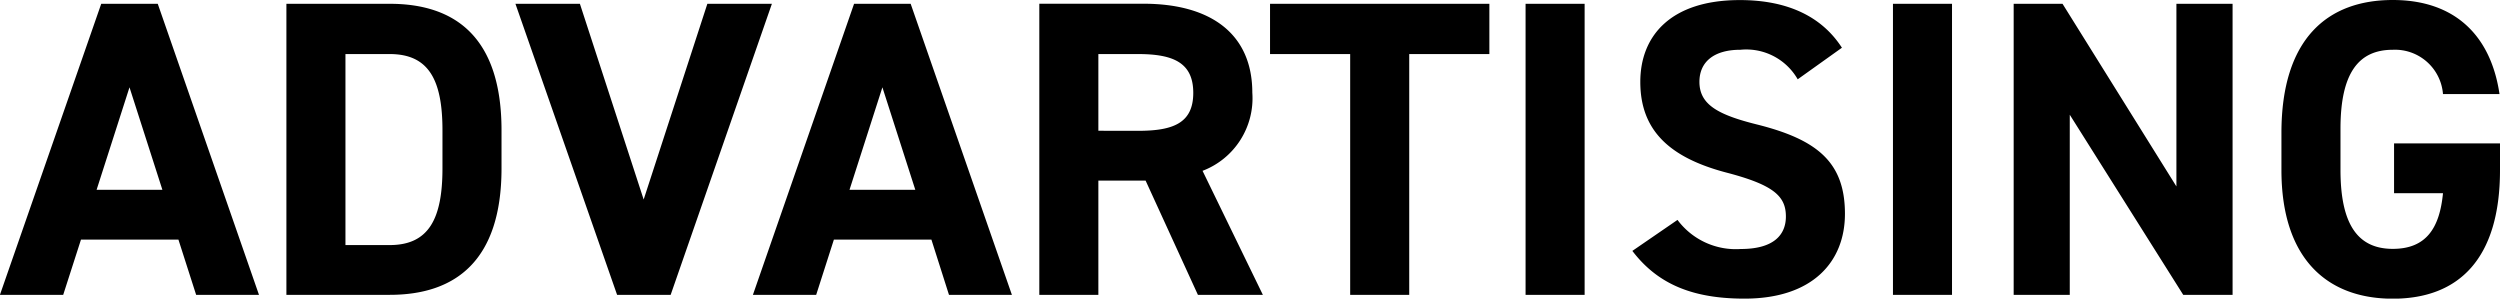 <svg xmlns="http://www.w3.org/2000/svg" width="142.248" height="16.992" viewBox="0 0 142.248 16.992">
  <path id="パス_1020" data-name="パス 1020" d="M3.5,0,4.512-3.144h5.544L11.064,0H14.64L8.88-16.56H5.664L-.1,0ZM7.272-11.808,9.144-5.976H5.4ZM22.08,0c3.744,0,6.36-1.944,6.36-7.2V-9.36c0-5.28-2.616-7.2-6.36-7.2H16.2V0Zm0-2.832H19.56V-13.7h2.52c2.232,0,3,1.488,3,4.344V-7.2C25.08-4.344,24.312-2.832,22.08-2.832ZM29.232-16.56,35.016,0h3.048l5.76-16.56H40.152L36.528-5.424,32.9-16.56ZM46.344,0l1.008-3.144H52.9L53.9,0H57.48L51.72-16.56H48.5L42.744,0Zm3.768-11.808,1.872,5.832H48.24ZM71.76,0,68.328-7.056A4.418,4.418,0,0,0,71.16-11.5c0-3.36-2.376-5.064-6.192-5.064H59.04V0H62.4V-6.5h2.688L68.064,0ZM62.4-9.336V-13.7h2.256c1.992,0,3.144.48,3.144,2.208s-1.152,2.16-3.144,2.16Zm9.768-7.224V-13.7h4.56V0h3.36V-13.7h4.56V-16.56Zm17.9,0h-3.36V0h3.36Zm14.64,2.5c-1.176-1.824-3.168-2.712-5.808-2.712-3.936,0-5.664,2.04-5.664,4.656,0,2.736,1.632,4.3,4.9,5.16,2.688.7,3.384,1.344,3.384,2.5,0,1.008-.648,1.848-2.568,1.848a4.137,4.137,0,0,1-3.6-1.656L92.784-2.5C94.248-.576,96.264.216,99.168.216c3.888,0,5.712-2.112,5.712-4.824,0-2.928-1.56-4.224-5.016-5.088-2.208-.552-3.264-1.128-3.264-2.424,0-1.128.816-1.824,2.328-1.824a3.373,3.373,0,0,1,3.264,1.68Zm6.264-2.5h-3.36V0h3.36Zm12.768,0V-6.168l-6.48-10.392H114.48V0h3.192V-10.248L124.128,0h2.808V-16.56Zm12.384,7.944v2.832h2.784c-.192,1.992-.96,3.168-2.856,3.168-1.944,0-2.976-1.32-2.976-4.488V-9.456c0-3.168,1.032-4.488,2.976-4.488a2.739,2.739,0,0,1,2.856,2.52h3.216c-.5-3.384-2.592-5.352-6.072-5.352-3.72,0-6.336,2.208-6.336,7.56V-7.1c0,5.064,2.616,7.32,6.336,7.32,3.744,0,6.1-2.256,6.1-7.32V-8.616Z" transform="translate(0.096 16.776)"/>
</svg>
